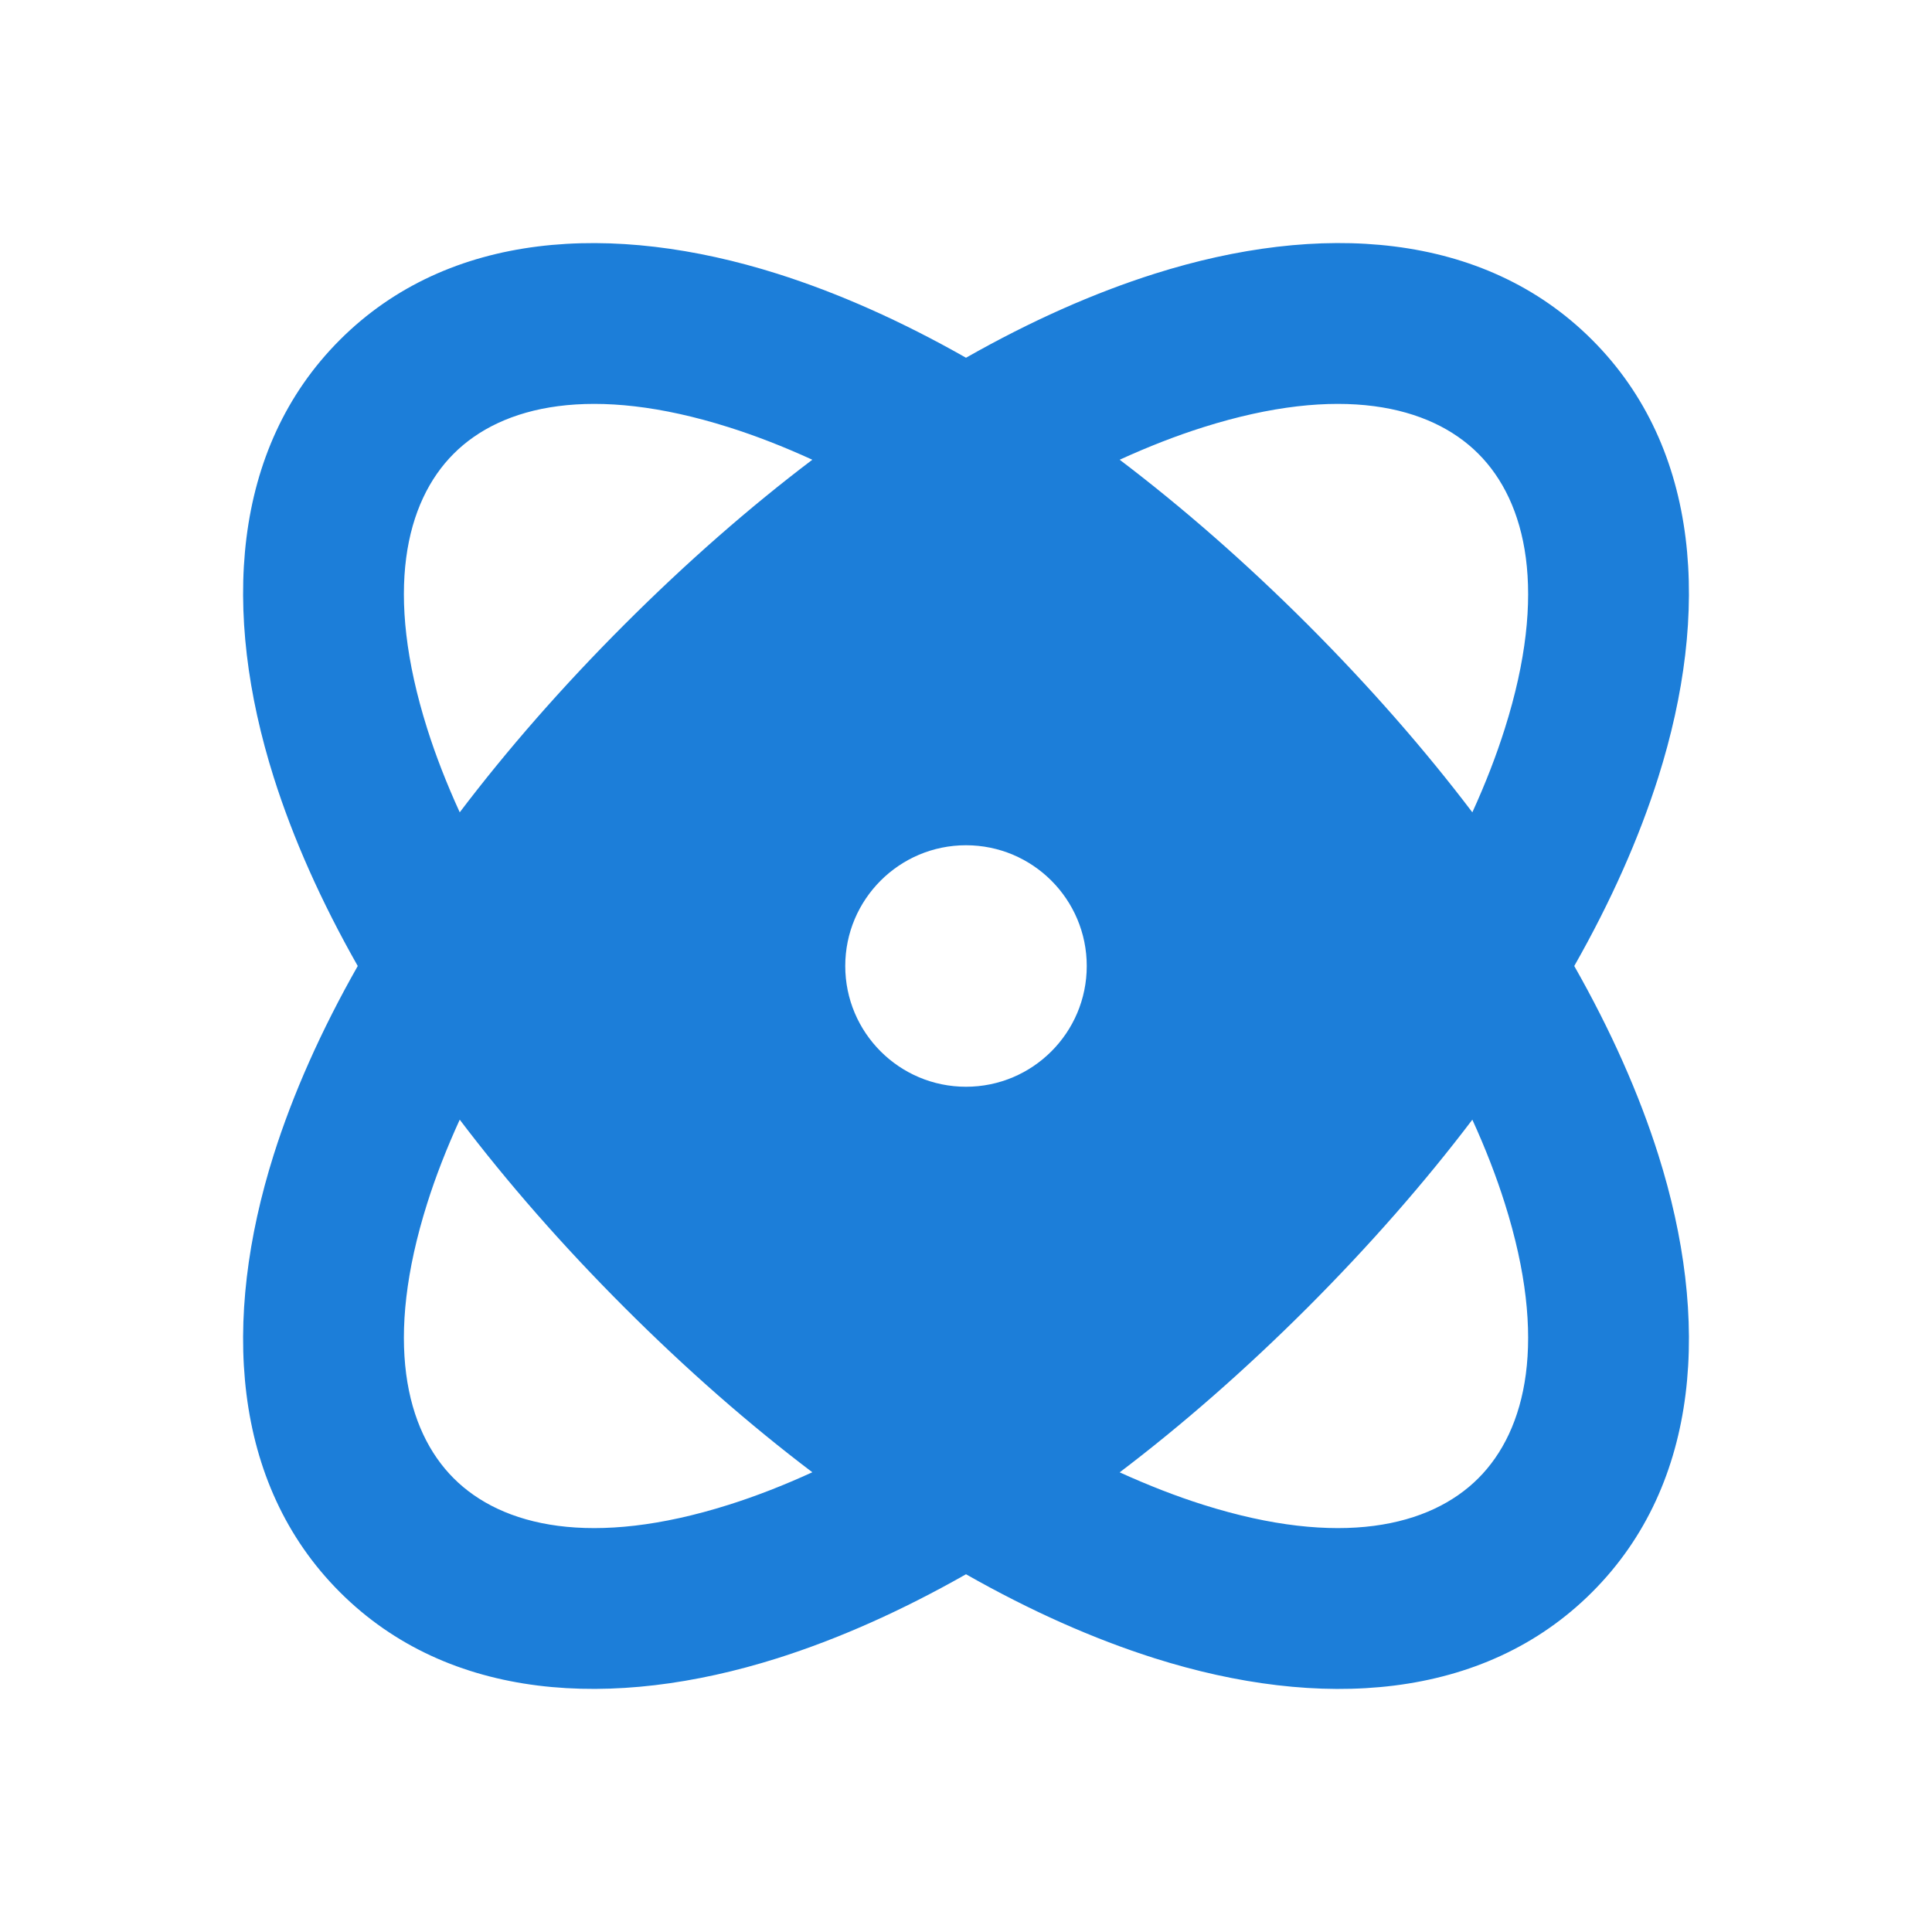 <!DOCTYPE svg PUBLIC "-//W3C//DTD SVG 1.1//EN" "http://www.w3.org/Graphics/SVG/1.1/DTD/svg11.dtd">
<!-- Uploaded to: SVG Repo, www.svgrepo.com, Transformed by: SVG Repo Mixer Tools -->
<svg width="800px" height="800px" viewBox="0 0 24 24" version="1.1" xmlns="http://www.w3.org/2000/svg" xmlns:xlink="http://www.w3.org/1999/xlink" fill="#1c7ed9">
<g id="SVGRepo_bgCarrier" stroke-width="0"/>
<g id="SVGRepo_tracerCarrier" stroke-linecap="round" stroke-linejoin="round"/>
<g id="SVGRepo_iconCarrier"> <title>science_fill</title> <g id="页面-1" stroke="none" stroke-width="1" fill="none" fill-rule="evenodd"> <g id="science_fill"> <path d="M24,0 L24,24 L0,24 L0,0 L24,0 Z M12.593,23.258 L12.582,23.26 L12.511,23.295 L12.492,23.299 L12.492,23.299 L12.477,23.295 L12.406,23.26 C12.396,23.256 12.387,23.259 12.382,23.265 L12.378,23.276 L12.361,23.703 L12.366,23.723 L12.377,23.736 L12.48,23.81 L12.495,23.814 L12.495,23.814 L12.507,23.81 L12.611,23.736 L12.623,23.72 L12.623,23.72 L12.627,23.703 L12.61,23.276 C12.608,23.266 12.601,23.259 12.593,23.258 L12.593,23.258 Z M12.858,23.145 L12.845,23.147 L12.66,23.24 L12.65,23.25 L12.65,23.25 L12.647,23.261 L12.665,23.691 L12.67,23.703 L12.67,23.703 L12.678,23.71 L12.879,23.803 C12.891,23.807 12.902,23.803 12.908,23.795 L12.912,23.781 L12.878,23.167 C12.875,23.155 12.867,23.147 12.858,23.145 L12.858,23.145 Z M12.143,23.147 C12.133,23.142 12.122,23.145 12.116,23.153 L12.11,23.167 L12.076,23.781 C12.075,23.793 12.083,23.802 12.093,23.805 L12.108,23.803 L12.309,23.71 L12.319,23.702 L12.319,23.702 L12.323,23.691 L12.34,23.261 L12.337,23.249 L12.337,23.249 L12.328,23.24 L12.143,23.147 Z" id="MingCute" fill-rule="nonzero"> </path> <path d="M4.222,4.222 C5.575,2.869 7.612,2.755 9.655,3.4 C10.411,3.639 11.197,3.988 12,4.444 C12.803,3.988 13.589,3.639 14.345,3.4 C16.389,2.754 18.425,2.869 19.778,4.222 C21.131,5.575 21.246,7.611 20.6,9.655 C20.361,10.411 20.012,11.197 19.556,12 C20.012,12.803 20.361,13.589 20.6,14.345 C21.246,16.389 21.131,18.425 19.778,19.778 C18.425,21.131 16.389,21.246 14.345,20.6 C13.589,20.361 12.803,20.012 12,19.556 C11.197,20.012 10.411,20.361 9.655,20.6 C7.612,21.245 5.575,21.131 4.222,19.778 C2.869,18.425 2.755,16.388 3.4,14.345 C3.639,13.589 3.988,12.803 4.444,12 C3.988,11.197 3.639,10.411 3.4,9.655 C2.755,7.612 2.869,5.575 4.222,4.222 Z M5.711,13.909 C5.547,14.268 5.412,14.615 5.307,14.948 C4.771,16.645 5.036,17.764 5.636,18.364 C6.236,18.964 7.355,19.229 9.052,18.693 C9.385,18.588 9.733,18.453 10.091,18.289 C9.313,17.7 8.531,17.016 7.758,16.243 C6.984,15.469 6.301,14.687 5.711,13.909 Z M18.29,13.909 C17.7,14.687 17.016,15.469 16.243,16.243 C15.469,17.016 14.687,17.7 13.909,18.29 C14.268,18.453 14.615,18.588 14.948,18.693 C16.646,19.229 17.764,18.964 18.364,18.364 C18.964,17.764 19.23,16.646 18.693,14.948 C18.588,14.615 18.454,14.268 18.29,13.909 Z M12,10.5 C11.172,10.5 10.5,11.172 10.5,12 C10.5,12.828 11.172,13.5 12,13.5 C12.828,13.5 13.5,12.828 13.5,12 C13.5,11.172 12.828,10.5 12,10.5 Z M14.948,5.307 C14.615,5.412 14.268,5.547 13.909,5.711 C14.687,6.301 15.469,6.984 16.243,7.757 C17.016,8.531 17.7,9.313 18.29,10.091 C18.454,9.732 18.588,9.385 18.693,9.052 C19.23,7.354 18.964,6.236 18.364,5.636 C17.764,5.036 16.646,4.771 14.948,5.307 Z M5.636,5.636 C5.036,6.236 4.771,7.354 5.307,9.052 C5.412,9.385 5.547,9.732 5.711,10.091 C6.301,9.313 6.984,8.531 7.758,7.757 C8.531,6.984 9.313,6.3 10.091,5.711 C9.733,5.547 9.385,5.412 9.052,5.307 C7.355,4.771 6.236,5.036 5.636,5.636 Z" id="形状" fill="#1c7ed9" fill-rule="nonzero"> </path> </g> </g> </g>
</svg>